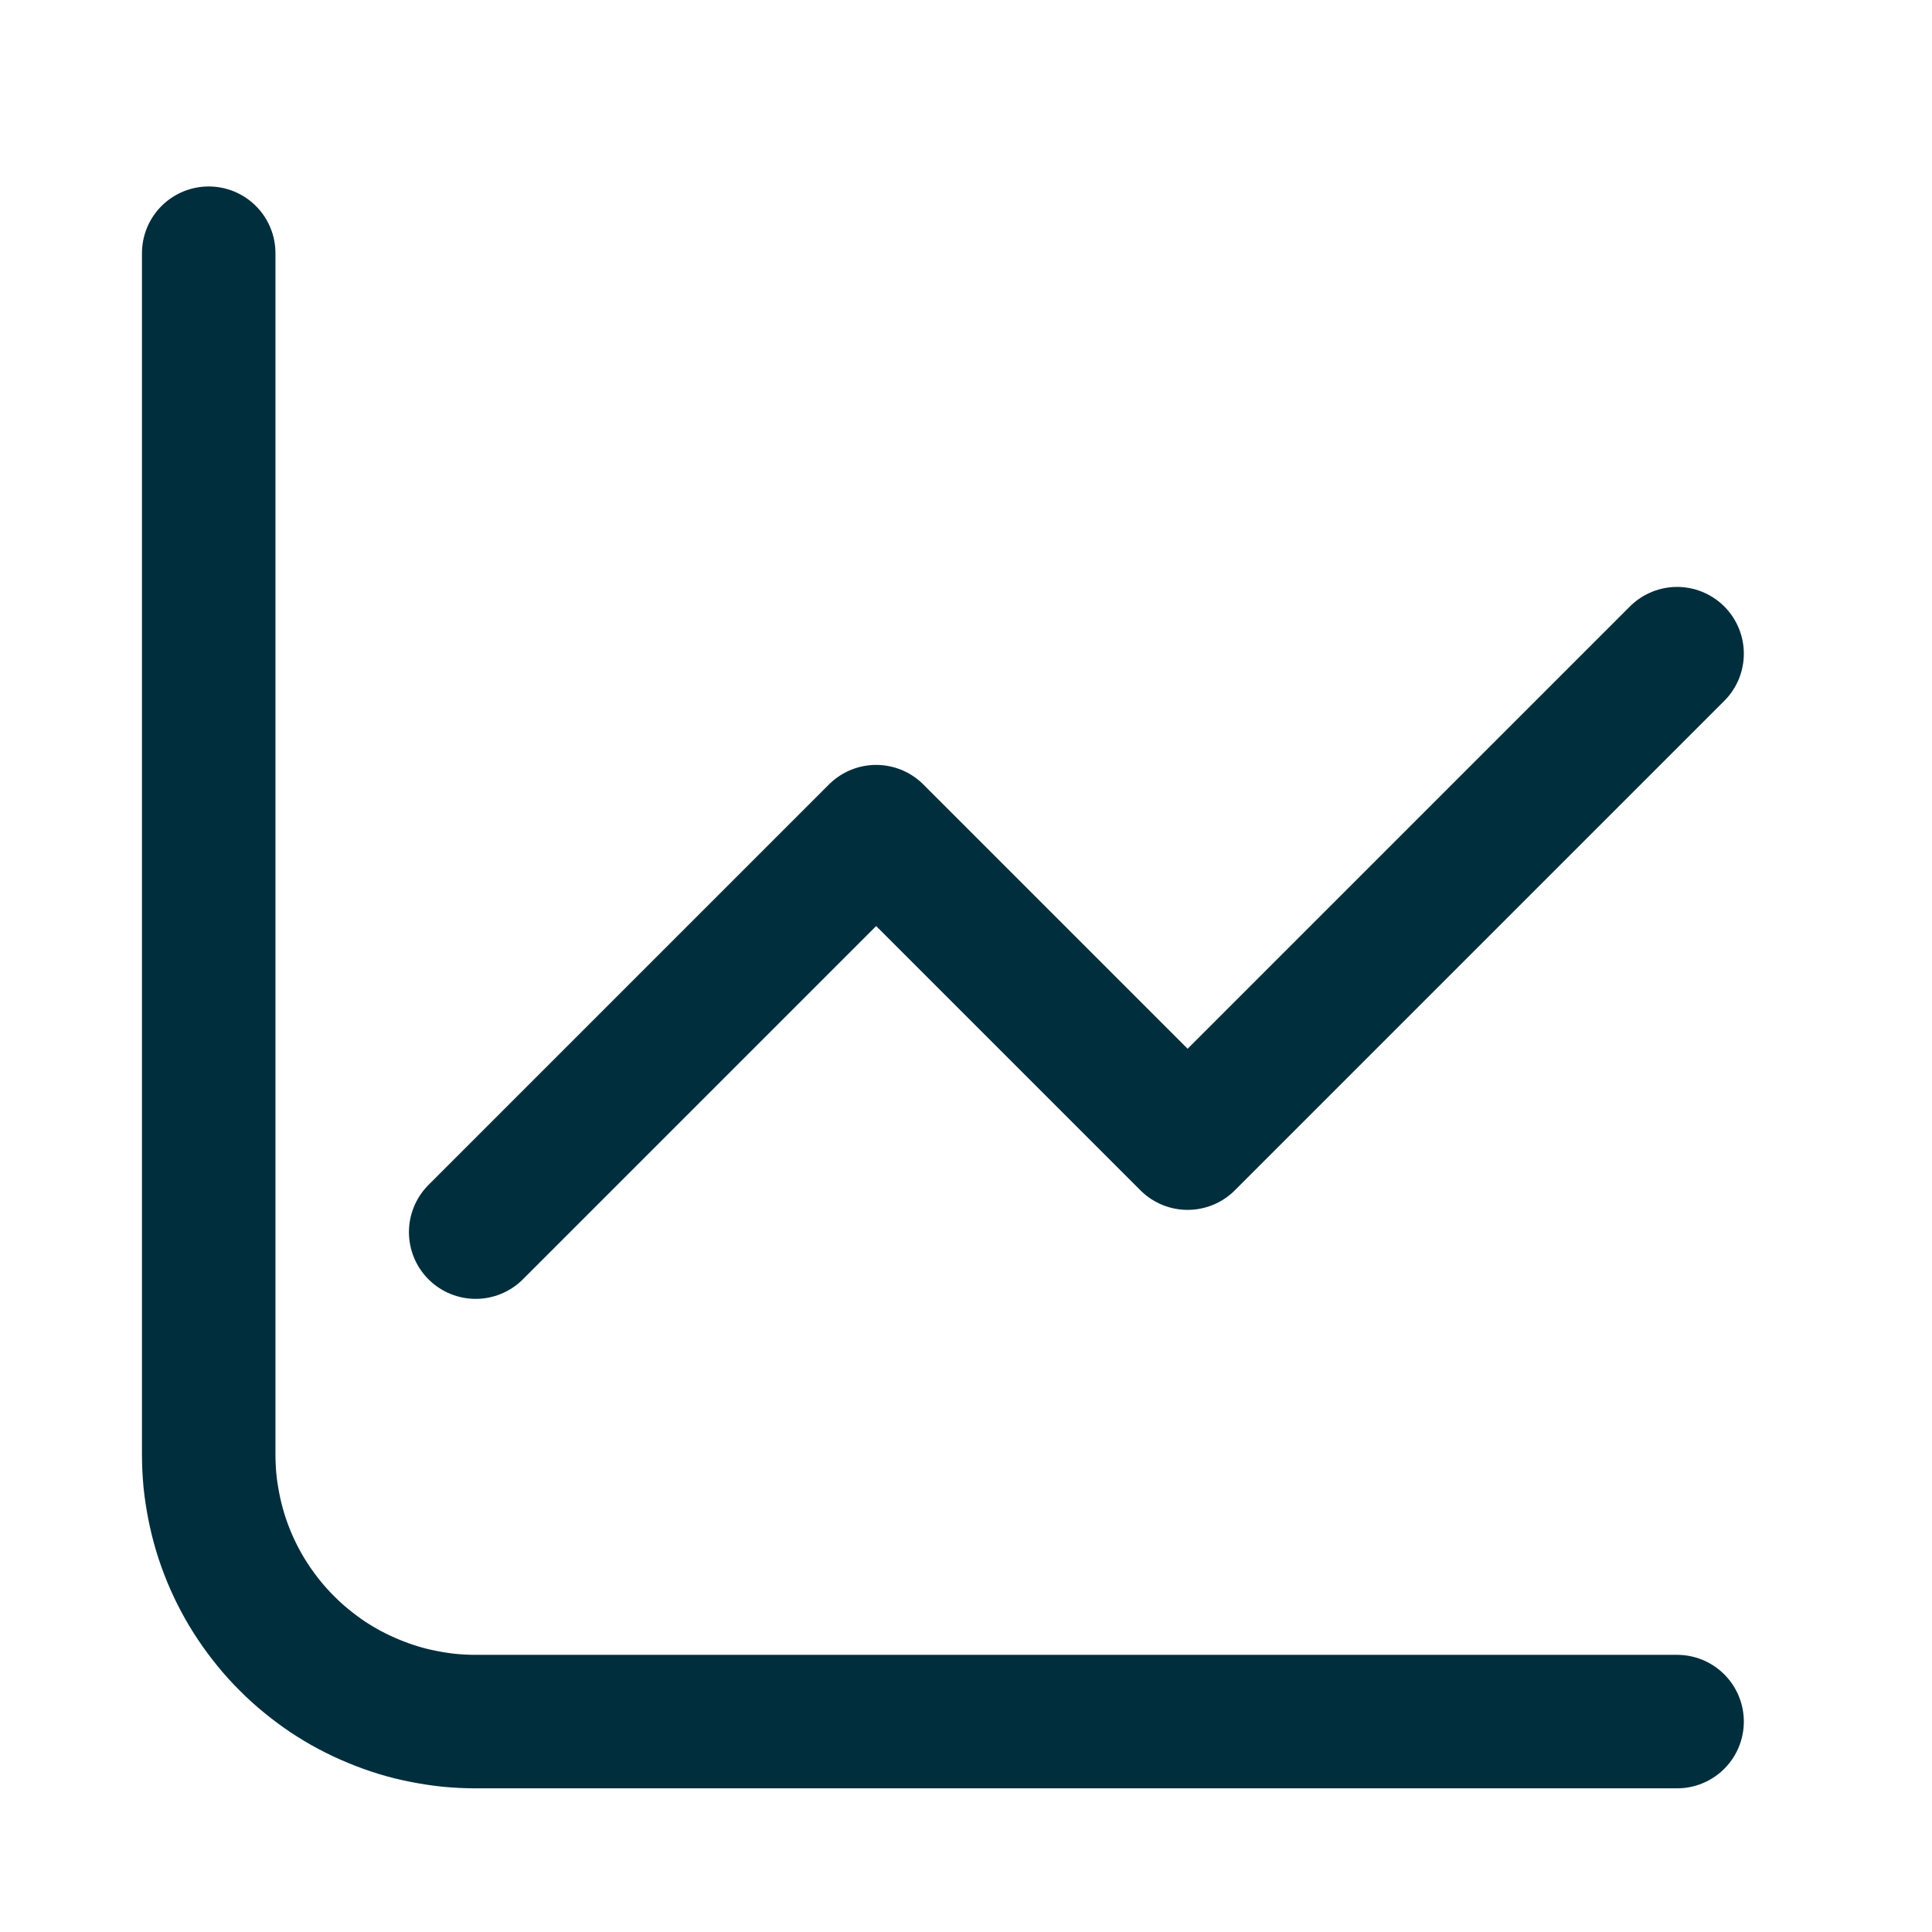 <svg xmlns="http://www.w3.org/2000/svg" xmlns:xlink="http://www.w3.org/1999/xlink" width="256" zoomAndPan="magnify" viewBox="0 0 192 192" height="256" preserveAspectRatio="xMidYMid meet" version="1.2"><g id="2ceaaf8f7a"><path style="fill:none;stroke-width:1.5;stroke-linecap:round;stroke-linejoin:round;stroke:#002e3d;stroke-opacity:1;stroke-miterlimit:4;" d="M 3.5 4 L 3.5 17.5 C 3.5 17.598 3.505 17.696 3.514 17.794 C 3.524 17.892 3.539 17.989 3.558 18.085 C 3.577 18.182 3.601 18.277 3.629 18.371 C 3.657 18.465 3.691 18.557 3.728 18.648 C 3.766 18.739 3.808 18.828 3.854 18.914 C 3.9 19.001 3.951 19.085 4.006 19.167 C 4.06 19.248 4.119 19.327 4.181 19.403 C 4.243 19.479 4.309 19.552 4.379 19.621 C 4.448 19.691 4.521 19.757 4.597 19.819 C 4.673 19.881 4.752 19.94 4.833 19.995 C 4.915 20.049 4.999 20.1 5.086 20.146 C 5.173 20.192 5.261 20.234 5.352 20.271 C 5.443 20.309 5.535 20.342 5.629 20.371 C 5.723 20.4 5.818 20.423 5.915 20.442 C 6.011 20.461 6.108 20.476 6.206 20.486 C 6.304 20.495 6.402 20.5 6.5 20.5 L 20 20.5 " transform="matrix(8.844,0,0,8.844,-10.213,-10.213)"/><path style="fill:none;stroke-width:1.5;stroke-linecap:round;stroke-linejoin:round;stroke:#002e3d;stroke-opacity:1;stroke-miterlimit:4;" d="M 6.5 15 L 11 10.5 L 14.5 14 L 20 8.5 " transform="matrix(8.844,0,0,8.844,-10.213,-10.213)"/></g></svg>